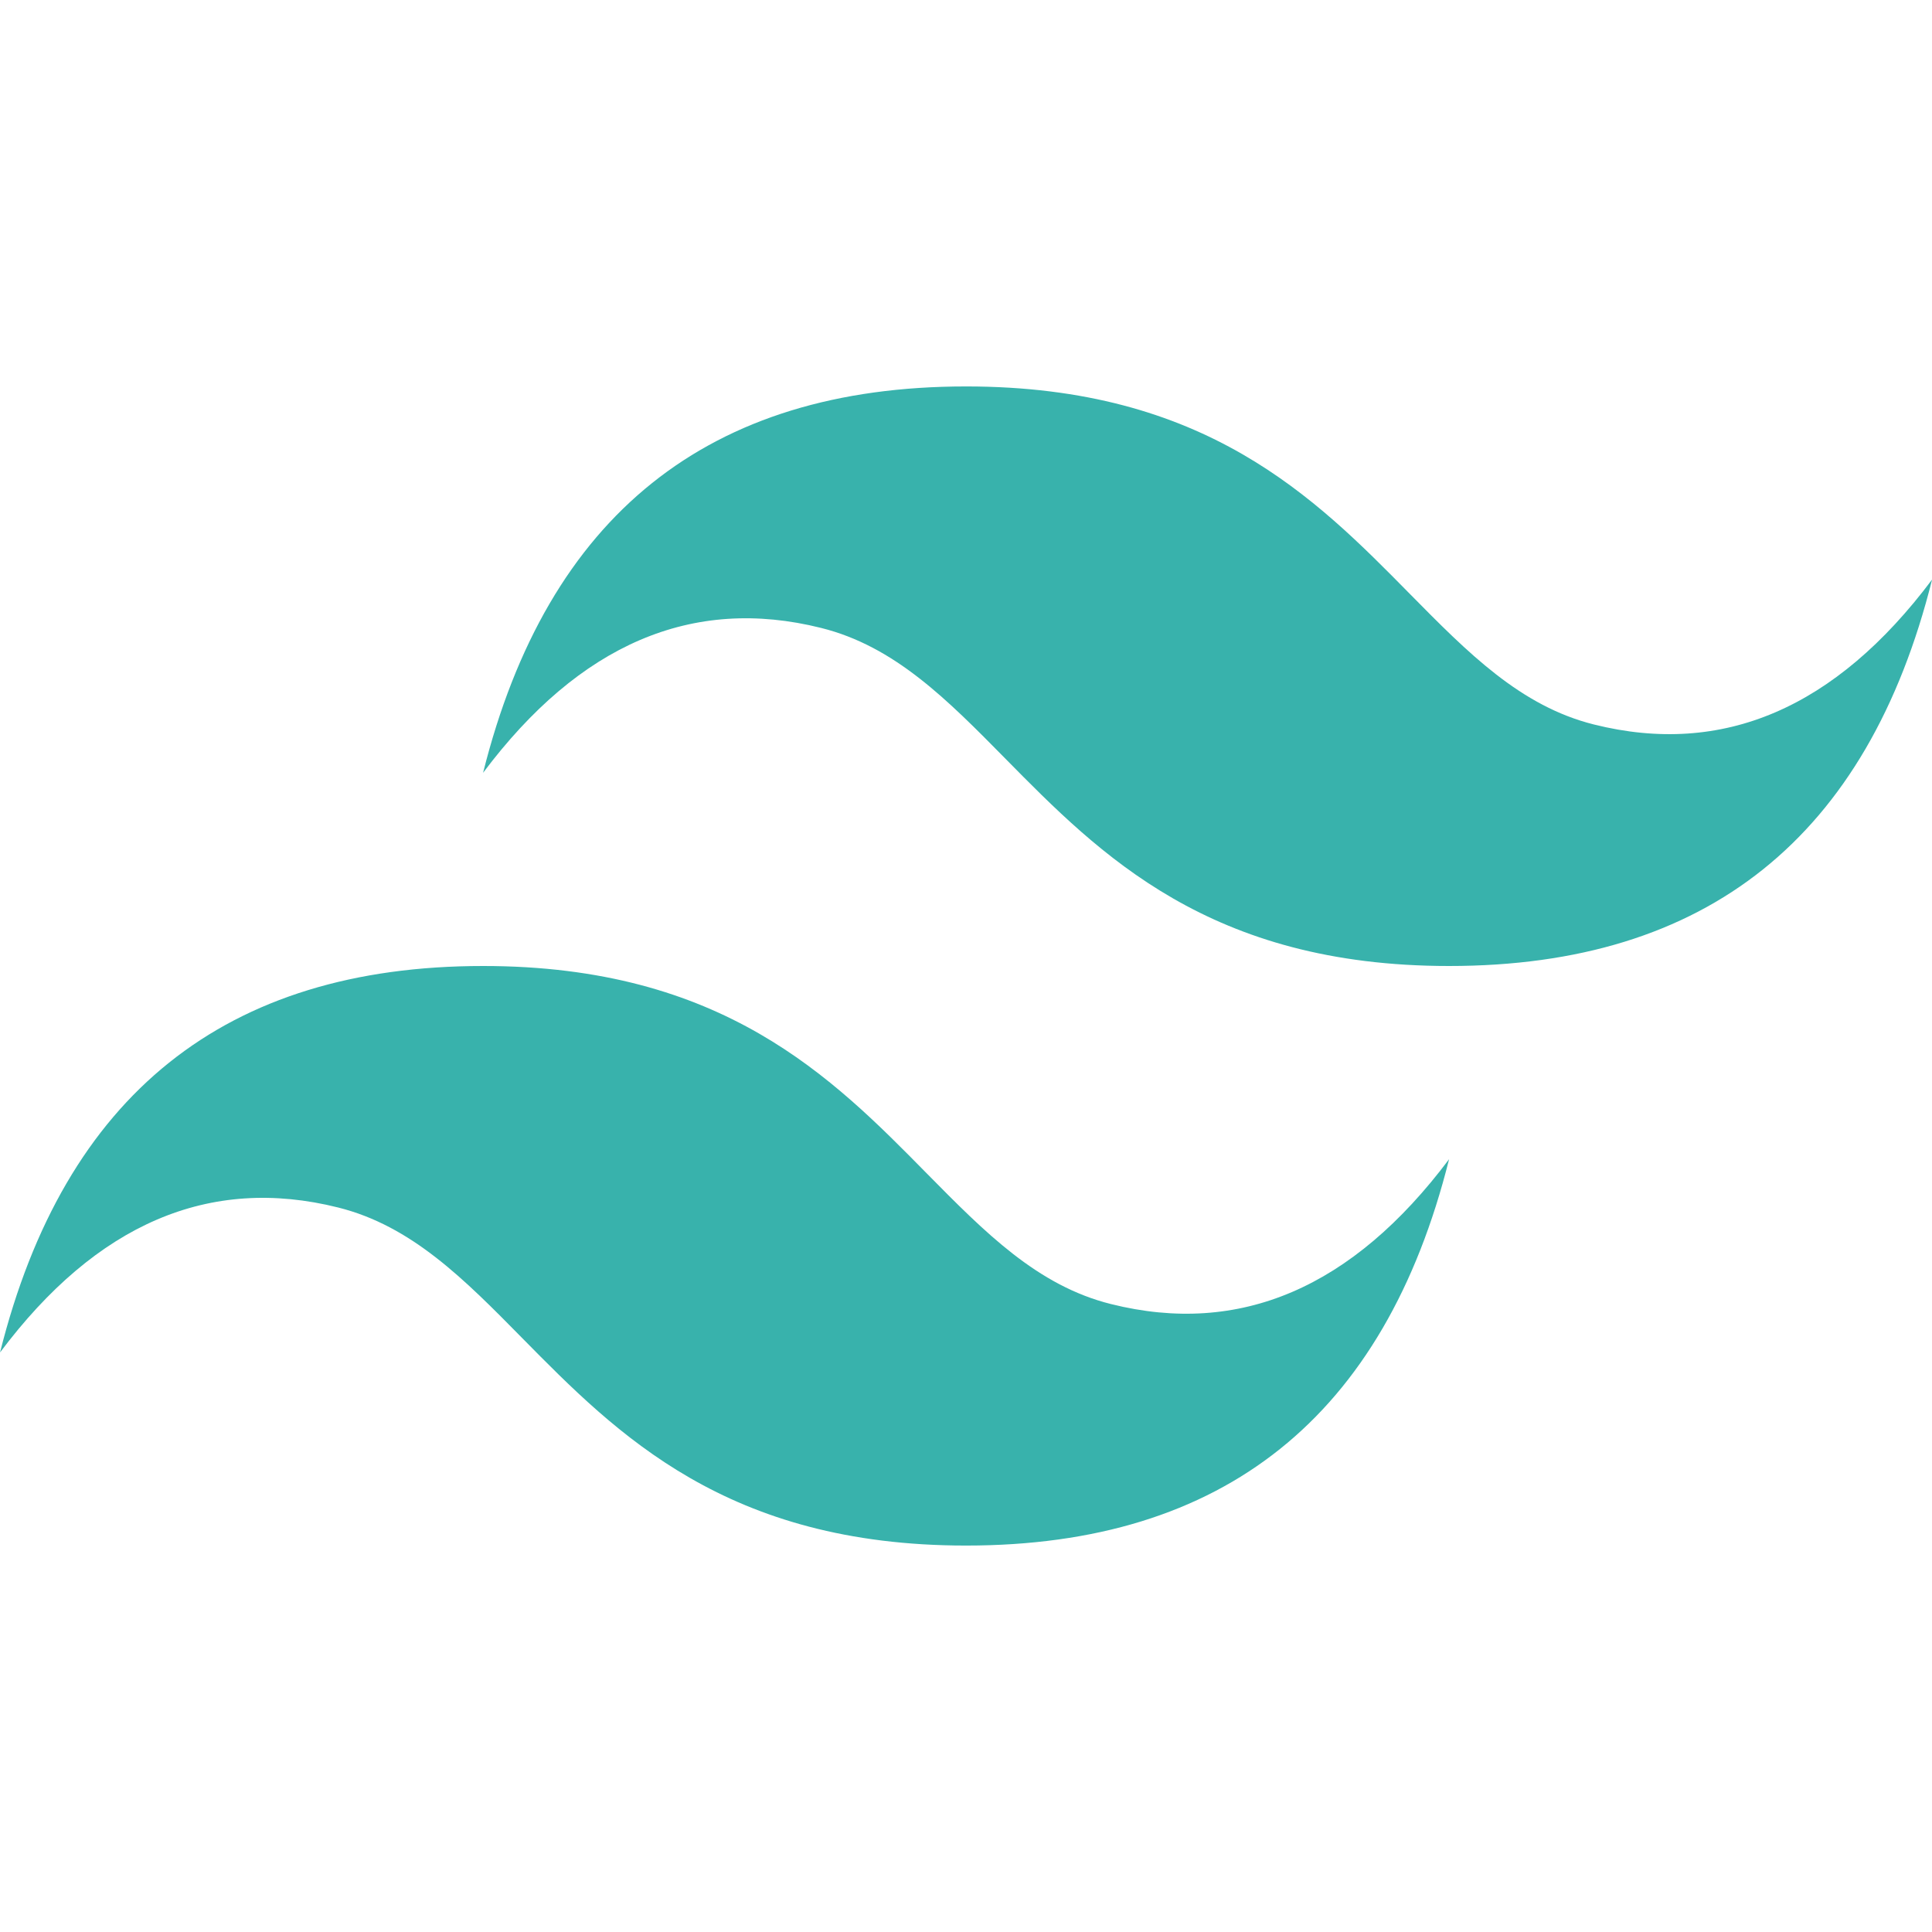 <svg width="48" height="48" viewBox="0 0 48 48" fill="none" xmlns="http://www.w3.org/2000/svg">
<path d="M24.002 9.601C17.601 9.601 13.603 12.8 12.002 19.2C14.401 16 17.202 14.801 20.401 15.601C22.227 16.056 23.533 17.381 24.978 18.848C27.331 21.236 30.054 24 36.002 24C42.401 24 46.4 20.801 48.002 14.399C45.602 17.6 42.801 18.8 39.602 18C37.776 17.544 36.472 16.22 35.024 14.752C32.673 12.365 29.951 9.601 24.002 9.601ZM12.002 24C5.602 24 1.603 27.199 0.001 33.601C2.401 30.4 5.201 29.2 8.401 30C10.227 30.456 11.533 31.78 12.978 33.248C15.331 35.635 18.054 38.399 24.002 38.399C30.401 38.399 34.4 35.2 36.002 28.8C33.602 32 30.801 33.199 27.602 32.399C25.776 31.944 24.472 30.619 23.024 29.152C20.673 26.764 17.951 24 12.002 24Z" fill="#38B2AC"/>
</svg>
